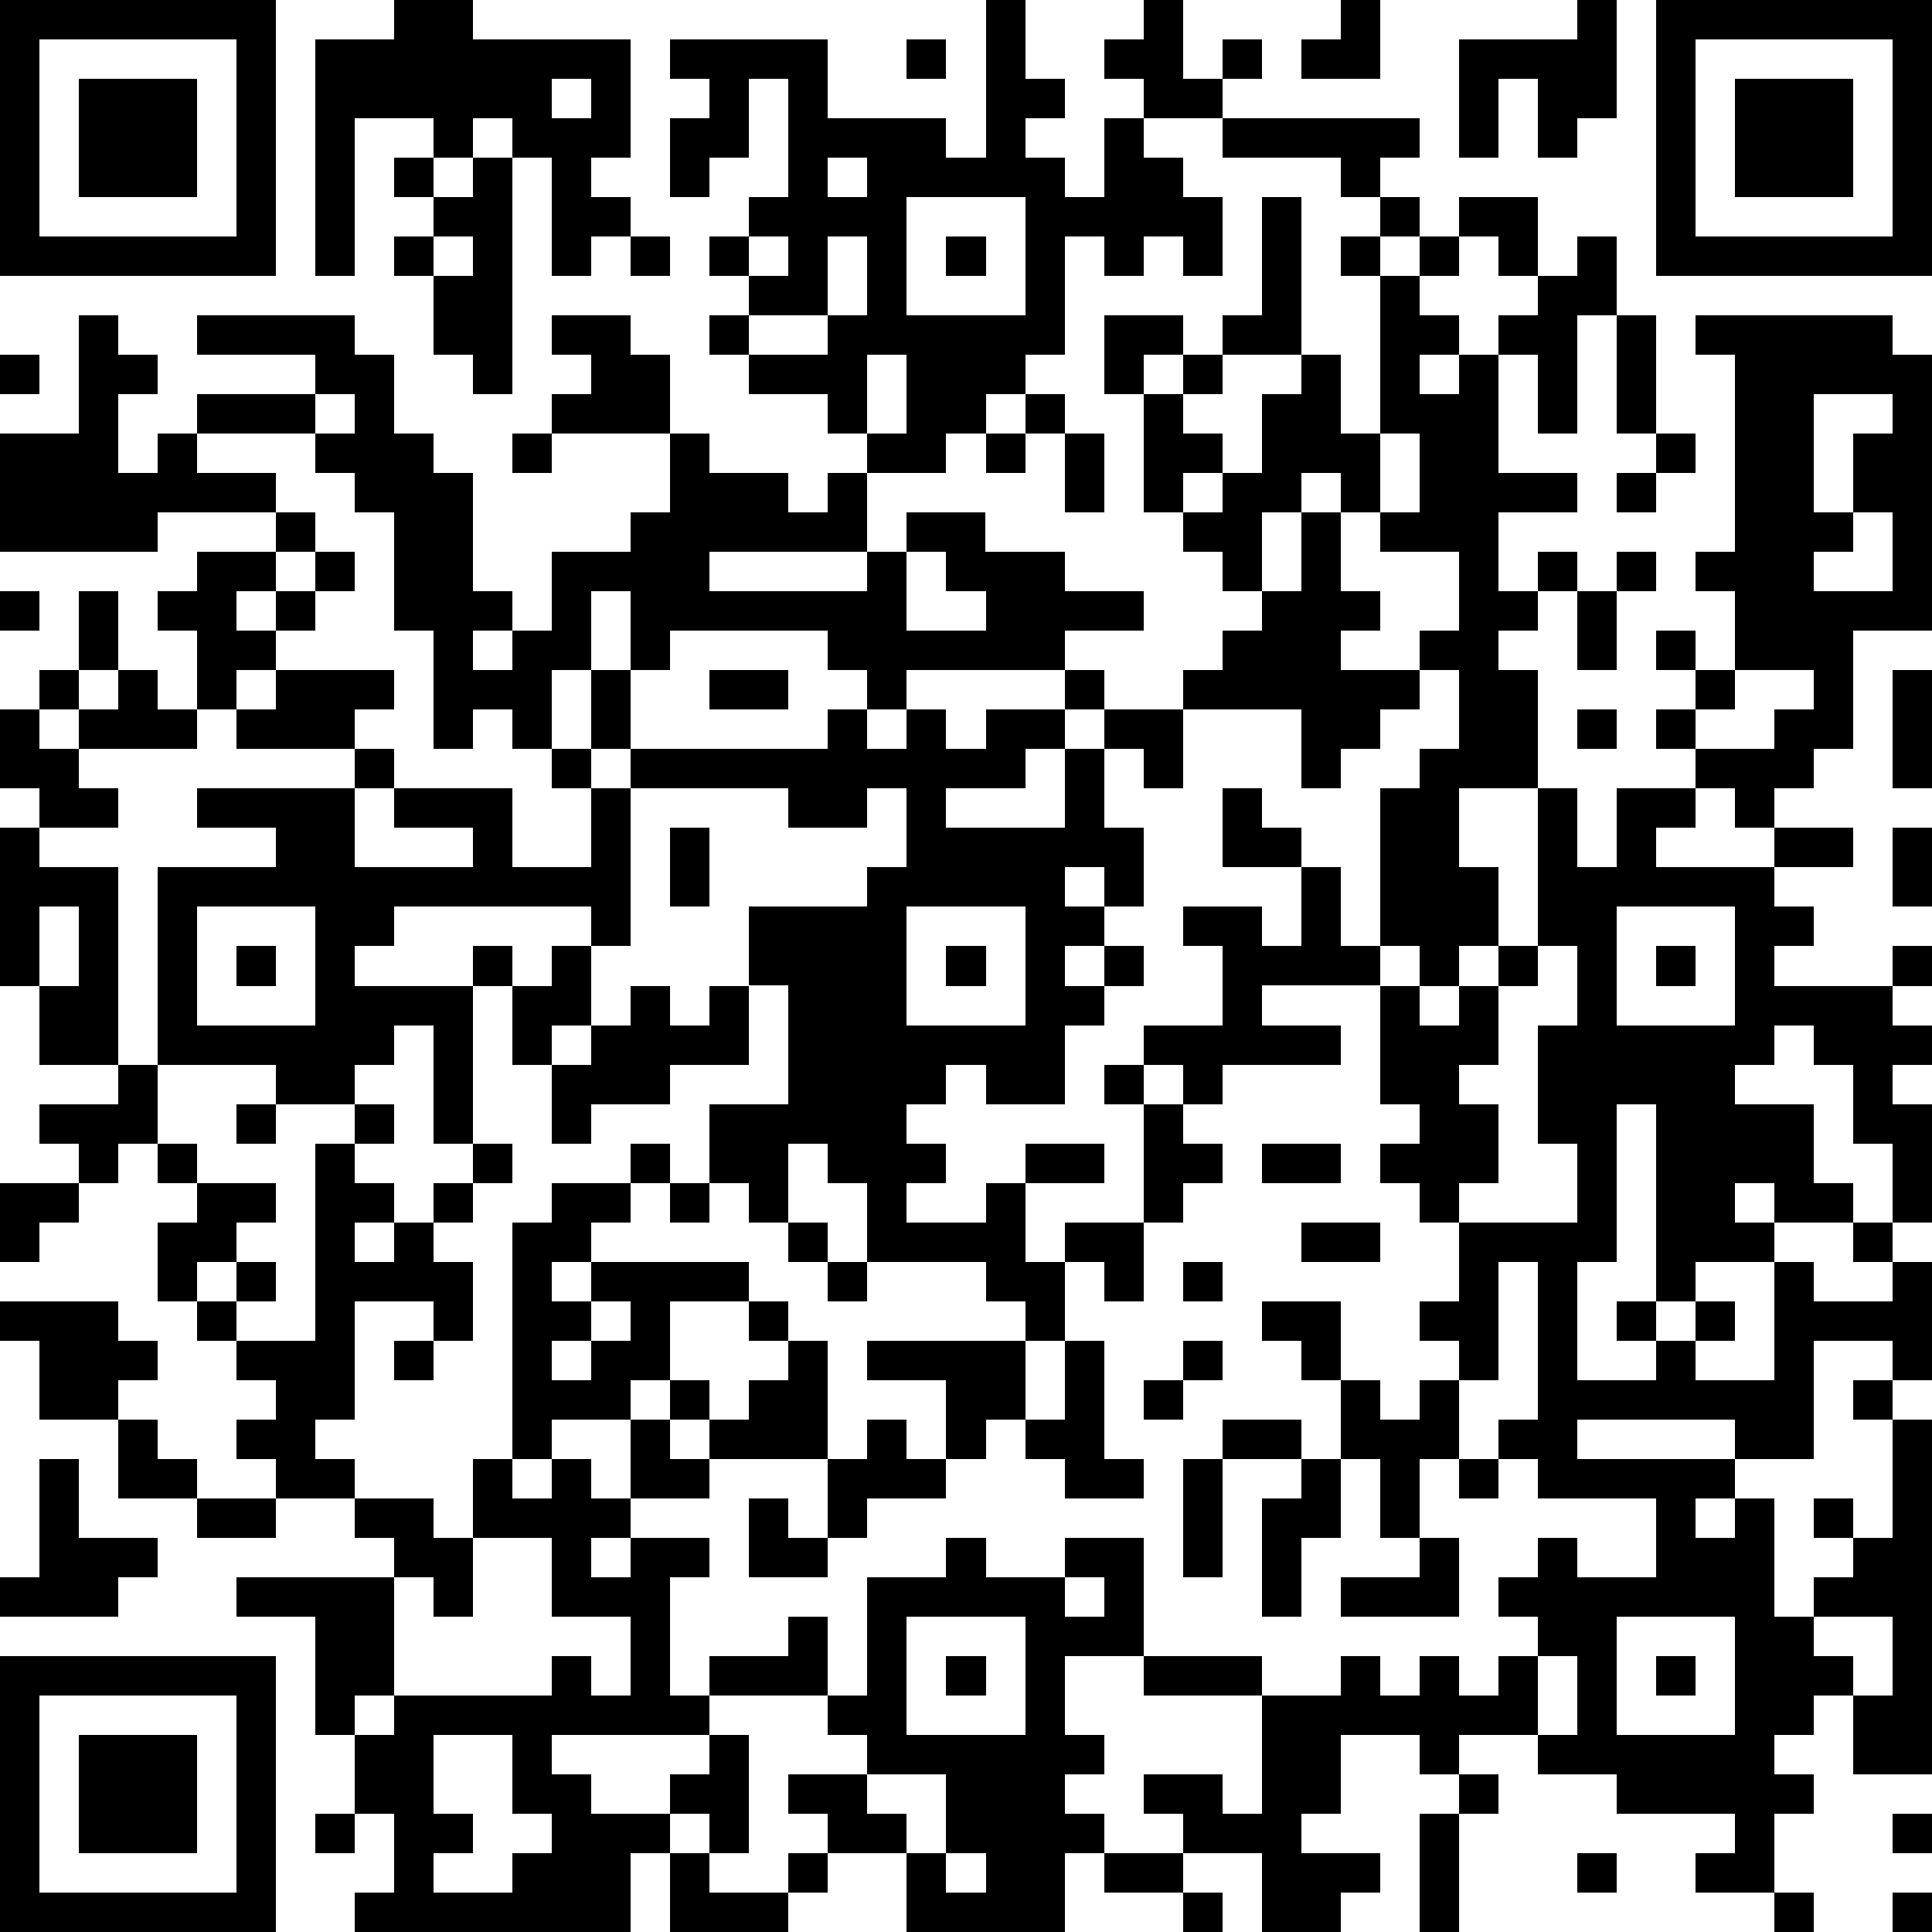 <?xml version="1.0" standalone="yes"?><svg version="1.1" xmlns="http://www.w3.org/2000/svg" xmlns:xlink="http://www.w3.org/1999/xlink" xmlns:ev="http://www.w3.org/2001/xml-events" width="196" height="196" shape-rendering="crispEdges"><path d="M0 0h7v7h-7zM10 0h2v1h4v3h-1v1h1v1h-1v1h-1v-3h-1v-1h-1v1h-1v-1h-2v4h-1v-6h2zM25 0h1v2h1v1h-1v1h1v1h1v-2h1v-1h-1v-1h1v-1h1v2h1v-1h1v1h-1v1h-2v1h1v1h1v2h-1v-1h-1v1h-1v-1h-1v3h-1v1h-1v1h-1v1h-2v-1h-1v-1h-2v-1h-1v-1h1v-1h-1v-1h1v-1h1v-3h-1v2h-1v1h-1v-2h1v-1h-1v-1h4v2h3v1h1zM34 0h1v2h-2v-1h1zM40 0h1v3h-1v1h-1v-2h-1v2h-1v-3h3zM42 0h7v7h-7zM1 1v5h5v-5zM23 1h1v1h-1zM43 1v5h5v-5zM2 2h3v3h-3zM14 2v1h1v-1zM44 2h3v3h-3zM31 3h5v1h-1v1h-1v-1h-3zM10 4h1v1h-1zM12 4h1v6h-1v-1h-1v-2h-1v-1h1v-1h1zM21 4v1h1v-1zM23 5v3h3v-3zM32 5h1v4h-2v-1h1zM35 5h1v1h-1zM37 5h2v2h-1v-1h-1zM11 6v1h1v-1zM16 6h1v1h-1zM19 6v1h1v-1zM21 6v2h-2v1h2v-1h1v-2zM24 6h1v1h-1zM34 6h1v1h-1zM36 6h1v1h-1zM40 6h1v2h-1v3h-1v-2h-1v-1h1v-1h1zM35 7h1v1h1v1h-1v1h1v-1h1v3h2v1h-2v2h1v-1h1v1h-1v1h-1v1h1v3h-2v2h1v2h-1v1h-1v-1h-1v-4h1v-1h1v-2h-1v-1h1v-2h-2v-1h-1v-1h-1v1h-1v2h-1v-1h-1v-1h-1v-3h-1v-2h2v1h-1v1h1v-1h1v1h-1v1h1v1h-1v1h1v-1h1v-2h1v-1h1v2h1zM2 8h1v1h1v1h-1v2h1v-1h1v-1h3v-1h-3v-1h4v1h1v2h1v1h1v3h1v1h-1v1h1v-1h1v-2h2v-1h1v-2h-3v-1h1v-1h-1v-1h2v1h1v2h1v1h2v1h1v-1h1v2h-4v1h4v-1h1v-1h2v1h2v1h2v1h-2v1h-4v1h-1v-1h-1v-1h-4v1h-1v-2h-1v2h-1v2h-1v-1h-1v1h-1v-3h-1v-3h-1v-1h-1v-1h-3v1h2v1h-3v1h-4v-3h2zM41 8h1v3h-1zM43 8h5v1h1v7h-2v3h-1v1h-1v1h-1v-1h-1v-1h-1v-1h1v-1h-1v-1h1v1h1v-2h-1v-1h1v-5h-1zM0 9h1v1h-1zM22 9v2h1v-2zM8 10v1h1v-1zM26 10h1v1h-1zM46 10v3h1v-2h1v-1zM13 11h1v1h-1zM25 11h1v1h-1zM27 11h1v2h-1zM35 11v2h1v-2zM42 11h1v1h-1zM41 12h1v1h-1zM7 13h1v1h-1zM33 13h1v2h1v1h-1v1h2v1h-1v1h-1v1h-1v-2h-3v-1h1v-1h1v-1h1zM47 13v1h-1v1h2v-2zM5 14h2v1h-1v1h1v-1h1v-1h1v1h-1v1h-1v1h-1v1h-1v-2h-1v-1h1zM23 14v2h2v-1h-1v-1zM41 14h1v1h-1zM0 15h1v1h-1zM2 15h1v2h-1zM40 15h1v2h-1zM1 17h1v1h-1zM3 17h1v1h1v1h-3v-1h1zM7 17h3v1h-1v1h-3v-1h1zM15 17h1v2h-1zM18 17h2v1h-2zM27 17h1v1h-1zM44 17v1h-1v1h2v-1h1v-1zM48 17h1v3h-1zM0 18h1v1h1v1h1v1h-2v-1h-1zM21 18h1v1h1v-1h1v1h1v-1h2v1h-1v1h-2v1h3v-2h1v-1h2v2h-1v-1h-1v2h1v2h-1v-1h-1v1h1v1h-1v1h1v-1h1v1h-1v1h-1v2h-2v-1h-1v1h-1v1h1v1h-1v1h2v-1h1v-1h2v1h-2v2h1v-1h2v-3h-1v-1h1v-1h2v-2h-1v-1h2v1h1v-2h-2v-2h1v1h1v1h1v2h1v1h-3v1h2v1h-3v1h-1v-1h-1v1h1v1h1v1h-1v1h-1v2h-1v-1h-1v2h-1v-1h-1v-1h-3v-2h-1v-1h-1v2h-1v-1h-1v-2h2v-3h-1v-2h3v-1h1v-2h-1v1h-2v-1h-4v-1h5zM40 18h1v1h-1zM9 19h1v1h-1zM14 19h1v1h-1zM5 20h4v2h3v-1h-2v-1h3v2h2v-2h1v4h-1v-1h-5v1h-1v1h3v-1h1v1h-1v4h-1v-3h-1v1h-1v1h-2v-1h-3v-5h3v-1h-2zM39 20h1v2h1v-2h2v1h-1v1h3v-1h2v1h-2v1h1v1h-1v1h3v-1h1v1h-1v1h1v1h-1v1h1v3h-1v-2h-1v-2h-1v-1h-1v1h-1v1h2v2h1v1h-2v-1h-1v1h1v1h-2v1h-1v-5h-1v4h-1v3h2v-1h-1v-1h1v1h1v-1h1v1h-1v1h2v-3h1v1h2v-1h-1v-1h1v1h1v3h-1v-1h-2v3h-2v-1h-4v1h4v1h-1v1h1v-1h1v3h1v-1h1v-1h-1v-1h1v1h1v-3h-1v-1h1v1h1v9h-2v-2h-1v1h-1v1h1v1h-1v2h-2v-1h1v-1h-3v-1h-2v-1h-2v1h-1v-1h-2v2h-1v1h2v1h-1v1h-2v-2h-2v-1h-1v-1h2v1h1v-3h-3v-1h-2v2h1v1h-1v1h1v1h-1v2h-4v-2h-2v-1h-1v-1h2v-1h-1v-1h-3v-1h2v-1h1v2h1v-3h2v-1h1v1h2v-1h2v3h3v1h2v-1h1v1h1v-1h1v1h1v-1h1v-1h-1v-1h1v-1h1v1h2v-2h-3v-1h-1v-1h1v-4h-1v3h-1v-1h-1v-1h1v-2h-1v-1h-1v-1h1v-1h-1v-3h1v1h1v-1h1v-1h1zM0 21h1v1h2v5h-2v-2h-1zM17 21h1v2h-1zM48 21h1v2h-1zM1 23v2h1v-2zM5 23v3h3v-3zM23 23v3h3v-3zM41 23v3h3v-3zM6 24h1v1h-1zM14 24h1v2h-1v1h-1v-2h1zM24 24h1v1h-1zM39 24v1h-1v2h-1v1h1v2h-1v1h3v-2h-1v-3h1v-2zM42 24h1v1h-1zM16 25h1v1h1v-1h1v2h-2v1h-2v1h-1v-2h1v-1h1zM3 27h1v2h-1v1h-1v-1h-1v-1h2zM6 28h1v1h-1zM9 28h1v1h-1zM4 29h1v1h-1zM8 29h1v1h1v1h-1v1h1v-1h1v-1h1v-1h1v1h-1v1h-1v1h1v2h-1v-1h-2v3h-1v1h1v1h-2v-1h-1v-1h1v-1h-1v-1h-1v-1h-1v-2h1v-1h2v1h-1v1h-1v1h1v-1h1v1h-1v1h2zM16 29h1v1h-1zM32 29h2v1h-2zM0 30h2v1h-1v1h-1zM14 30h2v1h-1v1h-1v1h1v-1h4v1h-2v2h-1v1h-2v1h-1v-6h1zM17 30h1v1h-1zM20 31h1v1h-1zM33 31h2v1h-2zM21 32h1v1h-1zM30 32h1v1h-1zM0 33h3v1h1v1h-1v1h-2v-2h-1zM15 33v1h-1v1h1v-1h1v-1zM19 33h1v1h-1zM32 33h2v2h-1v-1h-1zM10 34h1v1h-1zM20 34h1v3h-3v-1h-1v-1h1v1h1v-1h1zM22 34h4v2h-1v1h-1v-2h-2zM27 34h1v3h1v1h-2v-1h-1v-1h1zM30 34h1v1h-1zM29 35h1v1h-1zM34 35h1v1h1v-1h1v2h-1v2h-1v-2h-1zM3 36h1v1h1v1h-2zM16 36h1v1h1v1h-2zM22 36h1v1h1v1h-2v1h-1v-2h1zM31 36h2v1h-2zM1 37h1v2h2v1h-1v1h-3v-1h1zM12 37h1v1h1v-1h1v1h1v1h-1v1h1v-1h2v1h-1v3h1v1h-4v1h1v1h2v-1h1v-1h1v3h-1v-1h-1v1h-1v2h-7v-1h1v-2h-1v-2h-1v-3h-2v-1h4v-1h-1v-1h2v1h1zM30 37h1v3h-1zM33 37h1v2h-1v2h-1v-3h1zM37 37h1v1h-1zM5 38h2v1h-2zM19 38h1v1h1v1h-2zM12 39v2h-1v-1h-1v3h-1v1h1v-1h4v-1h1v1h1v-2h-2v-2zM36 39h1v2h-3v-1h2zM27 40v1h1v-1zM23 41v3h3v-3zM41 41v3h3v-3zM46 41v1h1v1h1v-2zM0 42h7v7h-7zM24 42h1v1h-1zM39 42v2h1v-2zM42 42h1v1h-1zM1 43v5h5v-5zM2 44h3v3h-3zM11 44v2h1v1h-1v1h2v-1h1v-1h-1v-2zM22 45v1h1v1h1v-2zM37 45h1v1h-1zM8 46h1v1h-1zM36 46h1v3h-1zM48 46h1v1h-1zM17 47h1v1h2v-1h1v1h-1v1h-3zM24 47v1h1v-1zM28 47h2v1h-2zM40 47h1v1h-1zM30 48h1v1h-1zM45 48h1v1h-1zM48 48h1v1h-1z" style="fill:#000" transform="translate(0,0) scale(4)"/></svg>